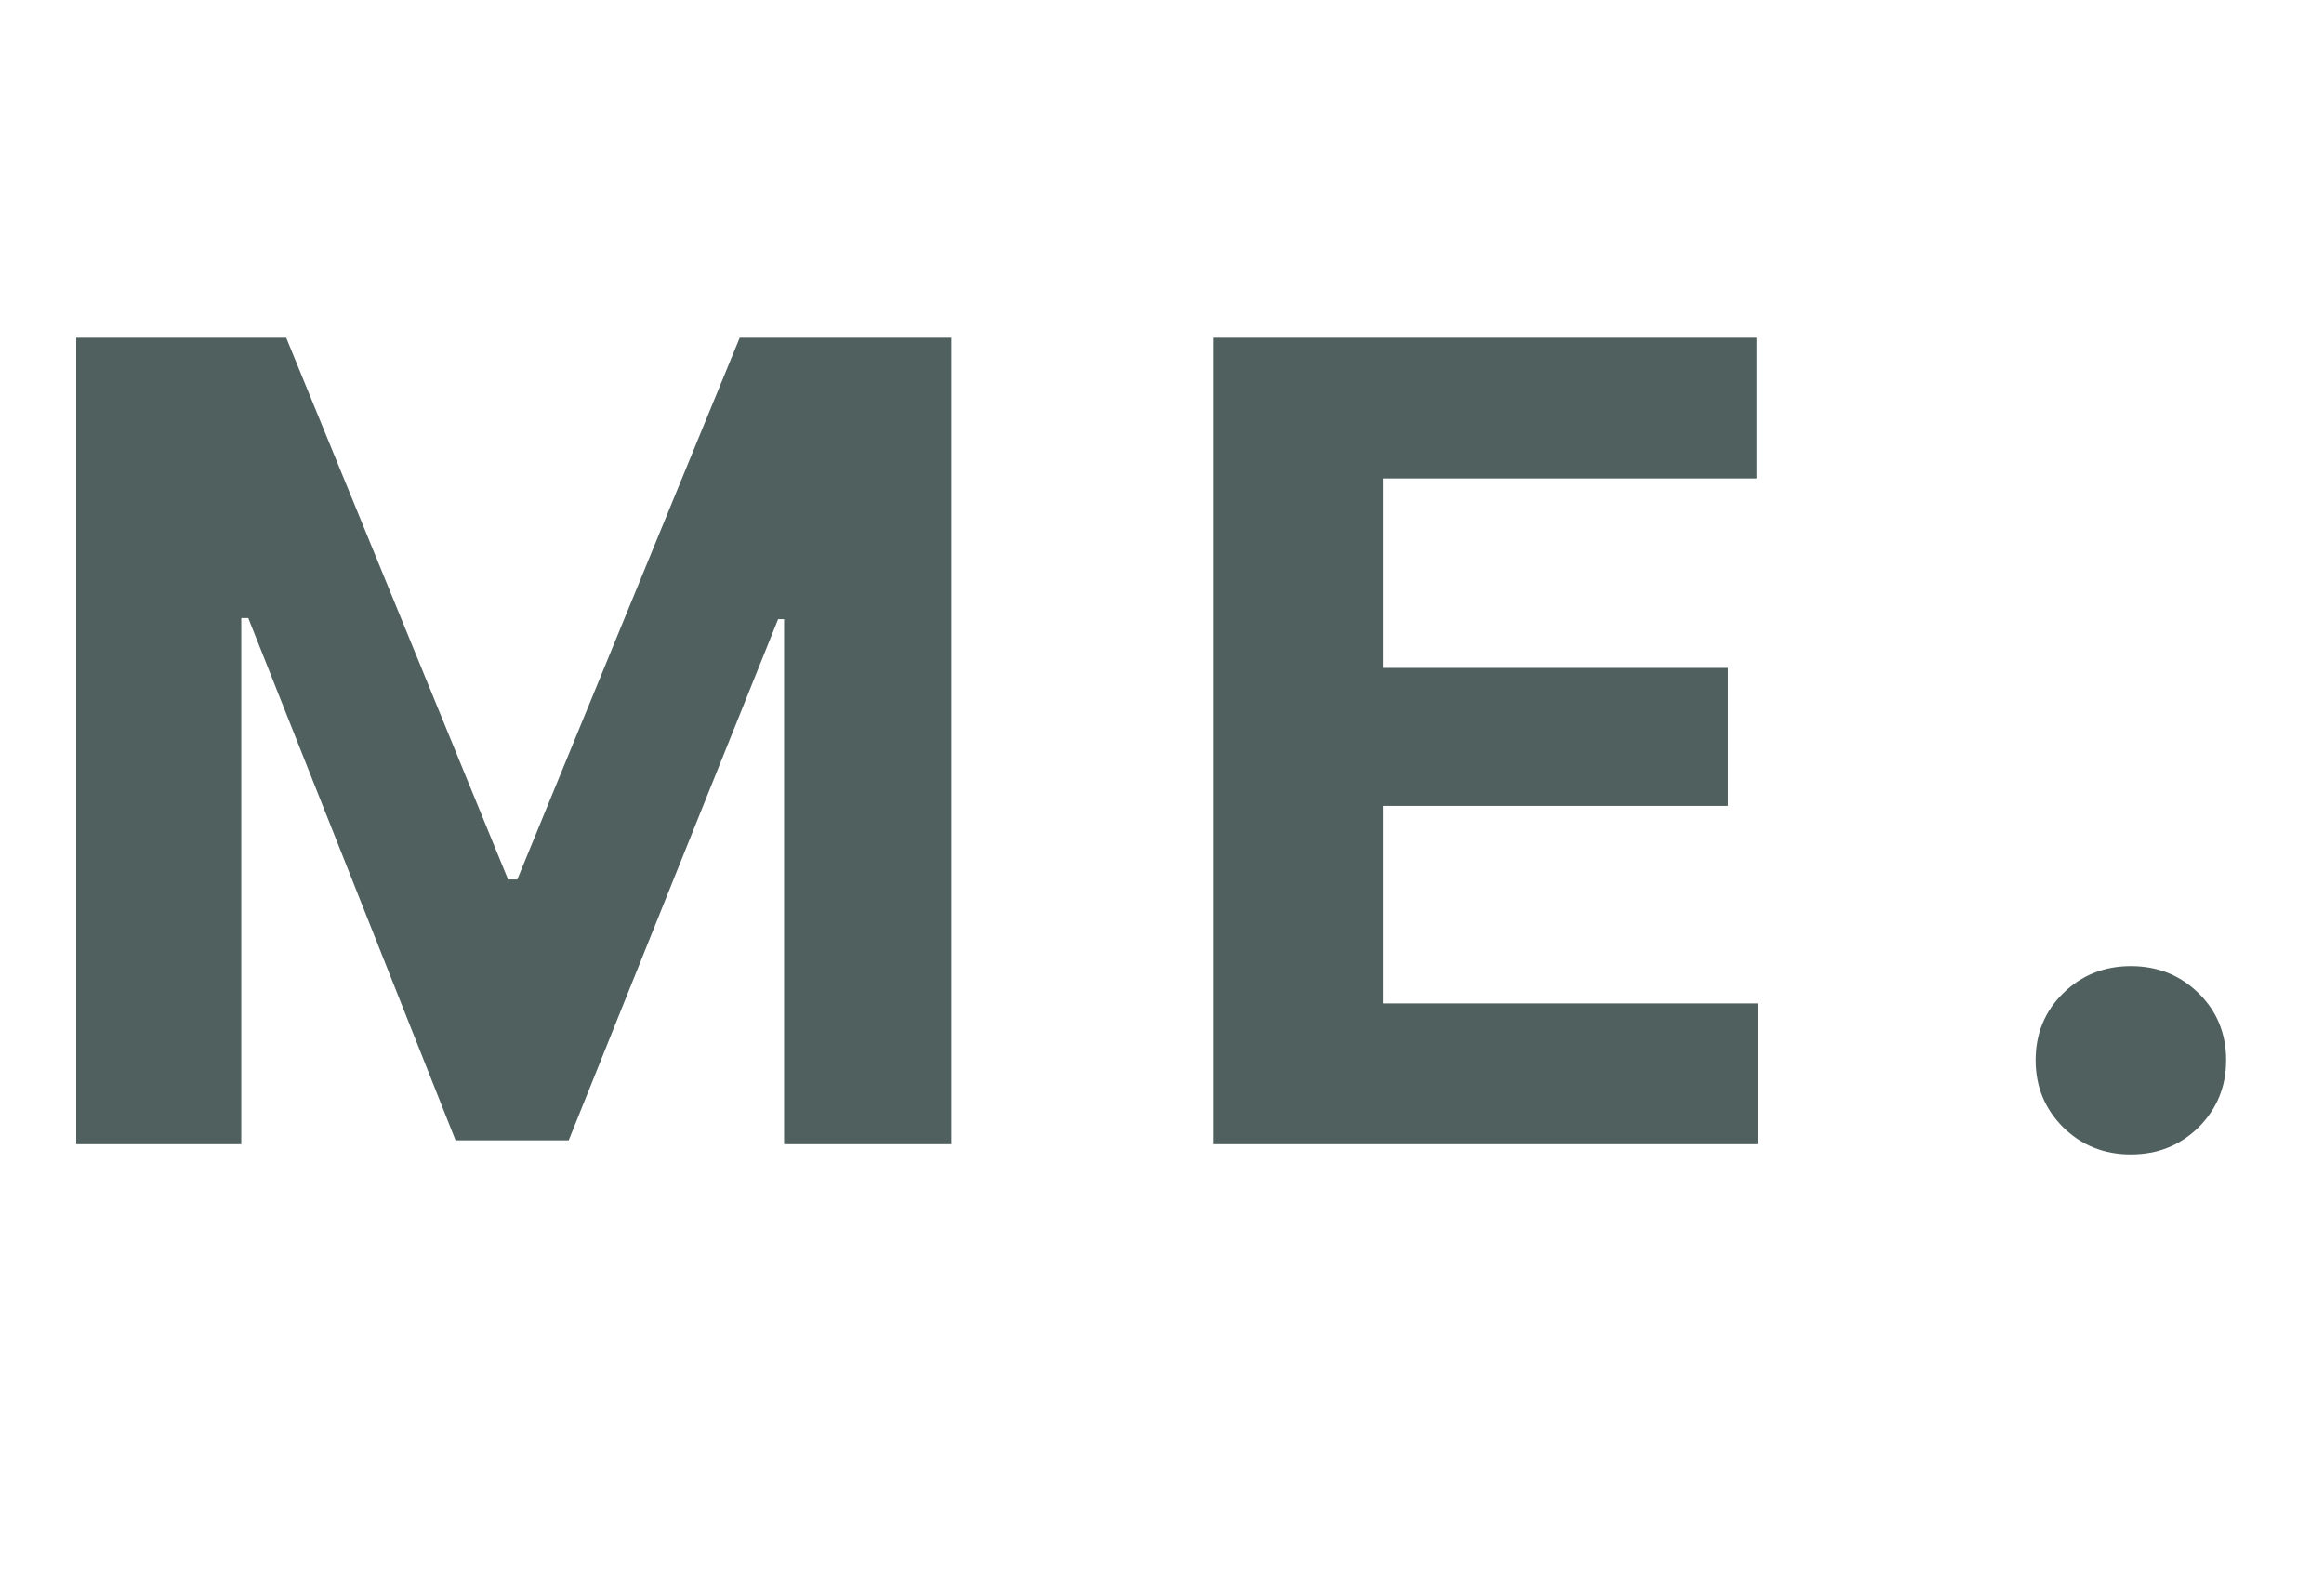 <?xml version="1.0" encoding="UTF-8"?>
<svg data-bbox="6.395 28.339 180.394 68.524" xmlns="http://www.w3.org/2000/svg" viewBox="0 0 195 133" height="133" width="195" data-type="color">
    <g>
        <path fill="#4F605E" d="M6.395 28.339h17.619l18.618 45.455h.772L62.067 28.34h17.756V96H65.79V51.952h-.5l-17.573 43.73h-9.491l-17.392-43.82h-.59V96H6.395zM101.814 96V28.339h45.592v11.807h-31.333v15.893h28.926v11.58h-28.926v16.574h31.424V96zm76.983.863q-3.36 0-5.676-2.27-2.316-2.317-2.316-5.632 0-3.36 2.316-5.63t5.676-2.27 5.676 2.27 2.316 5.63q0 3.315-2.316 5.631-2.316 2.27-5.676 2.27" data-color="1"/>
    </g>
</svg>
